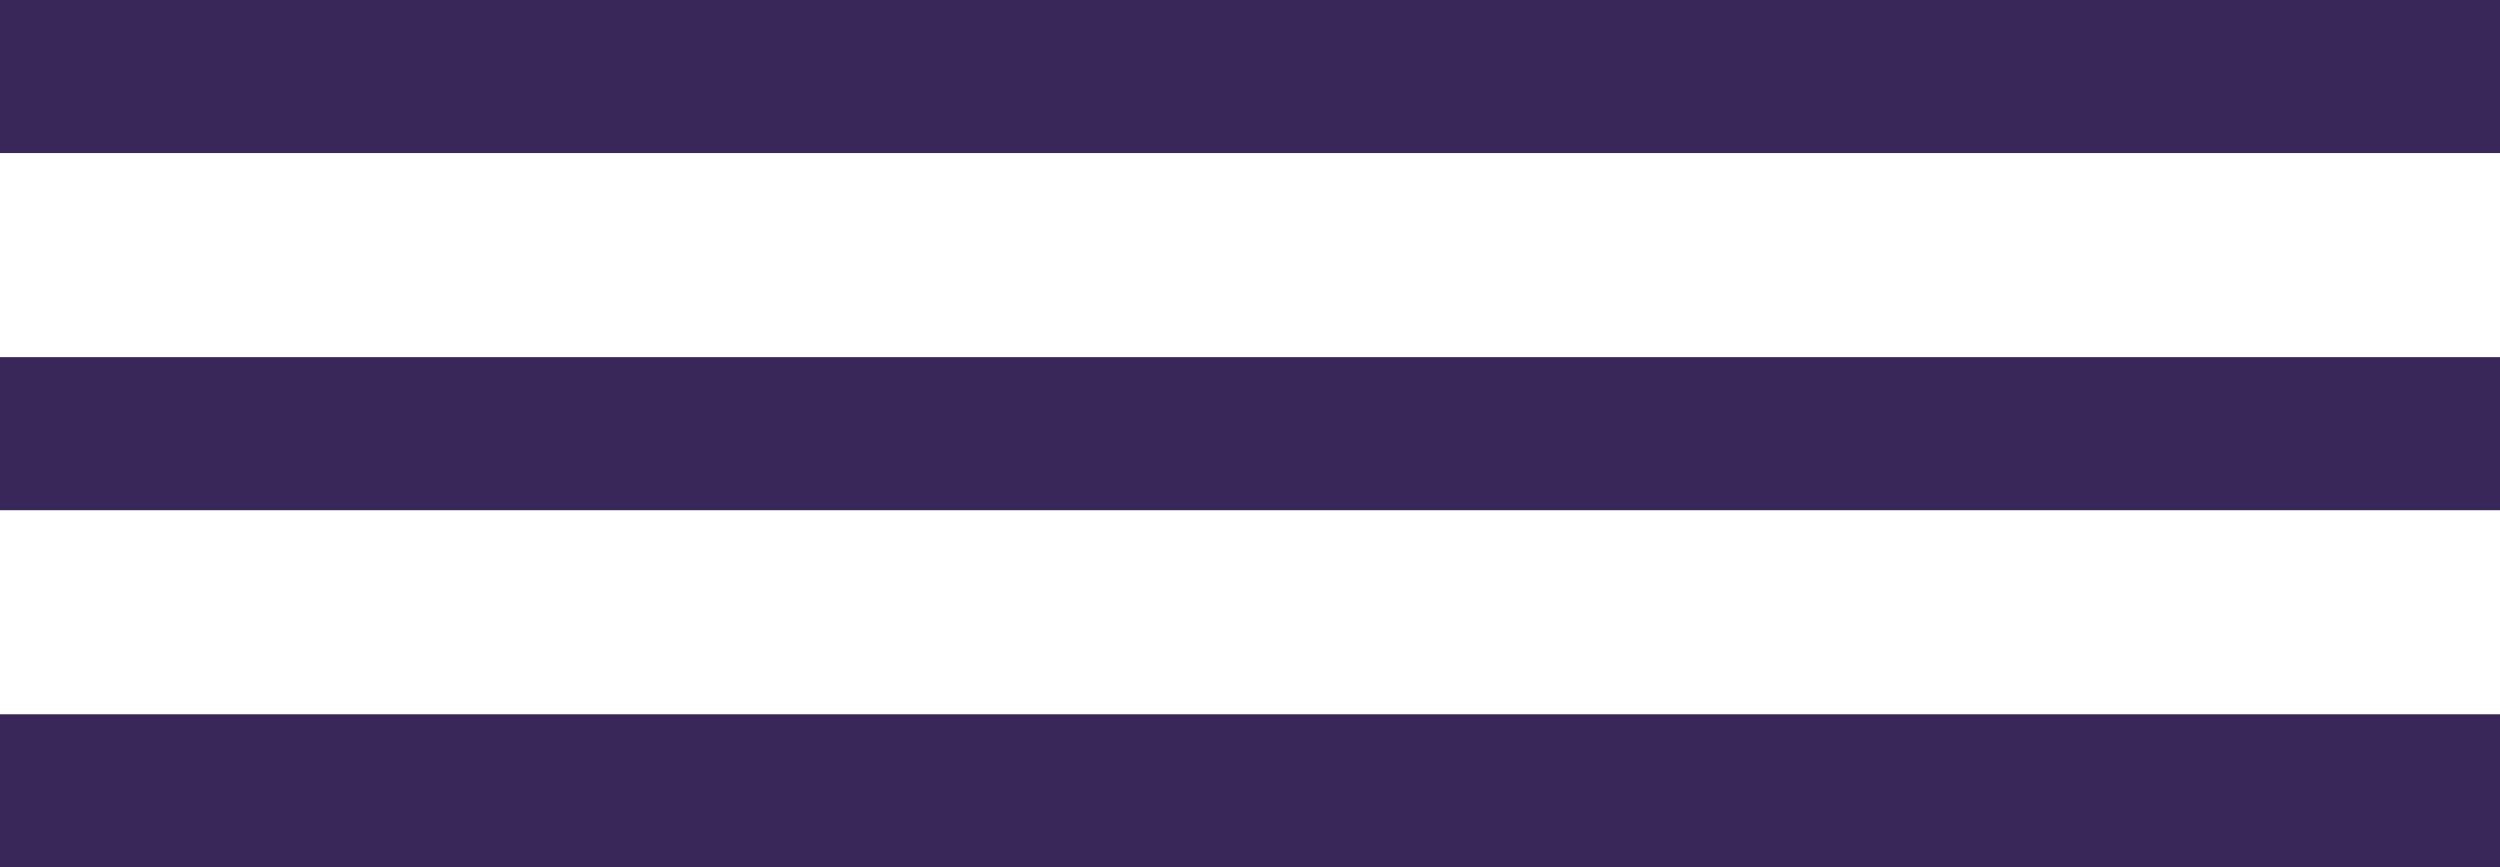 <?xml version="1.0" encoding="UTF-8"?> <svg xmlns="http://www.w3.org/2000/svg" width="49" height="17" viewBox="0 0 49 17" fill="none"><line y1="1.5" x2="49" y2="1.5" stroke="#3A2759" stroke-width="3"></line><line y1="8.5" x2="49" y2="8.5" stroke="#3A2759" stroke-width="3"></line><line y1="15.5" x2="49" y2="15.5" stroke="#3A2759" stroke-width="3"></line></svg> 